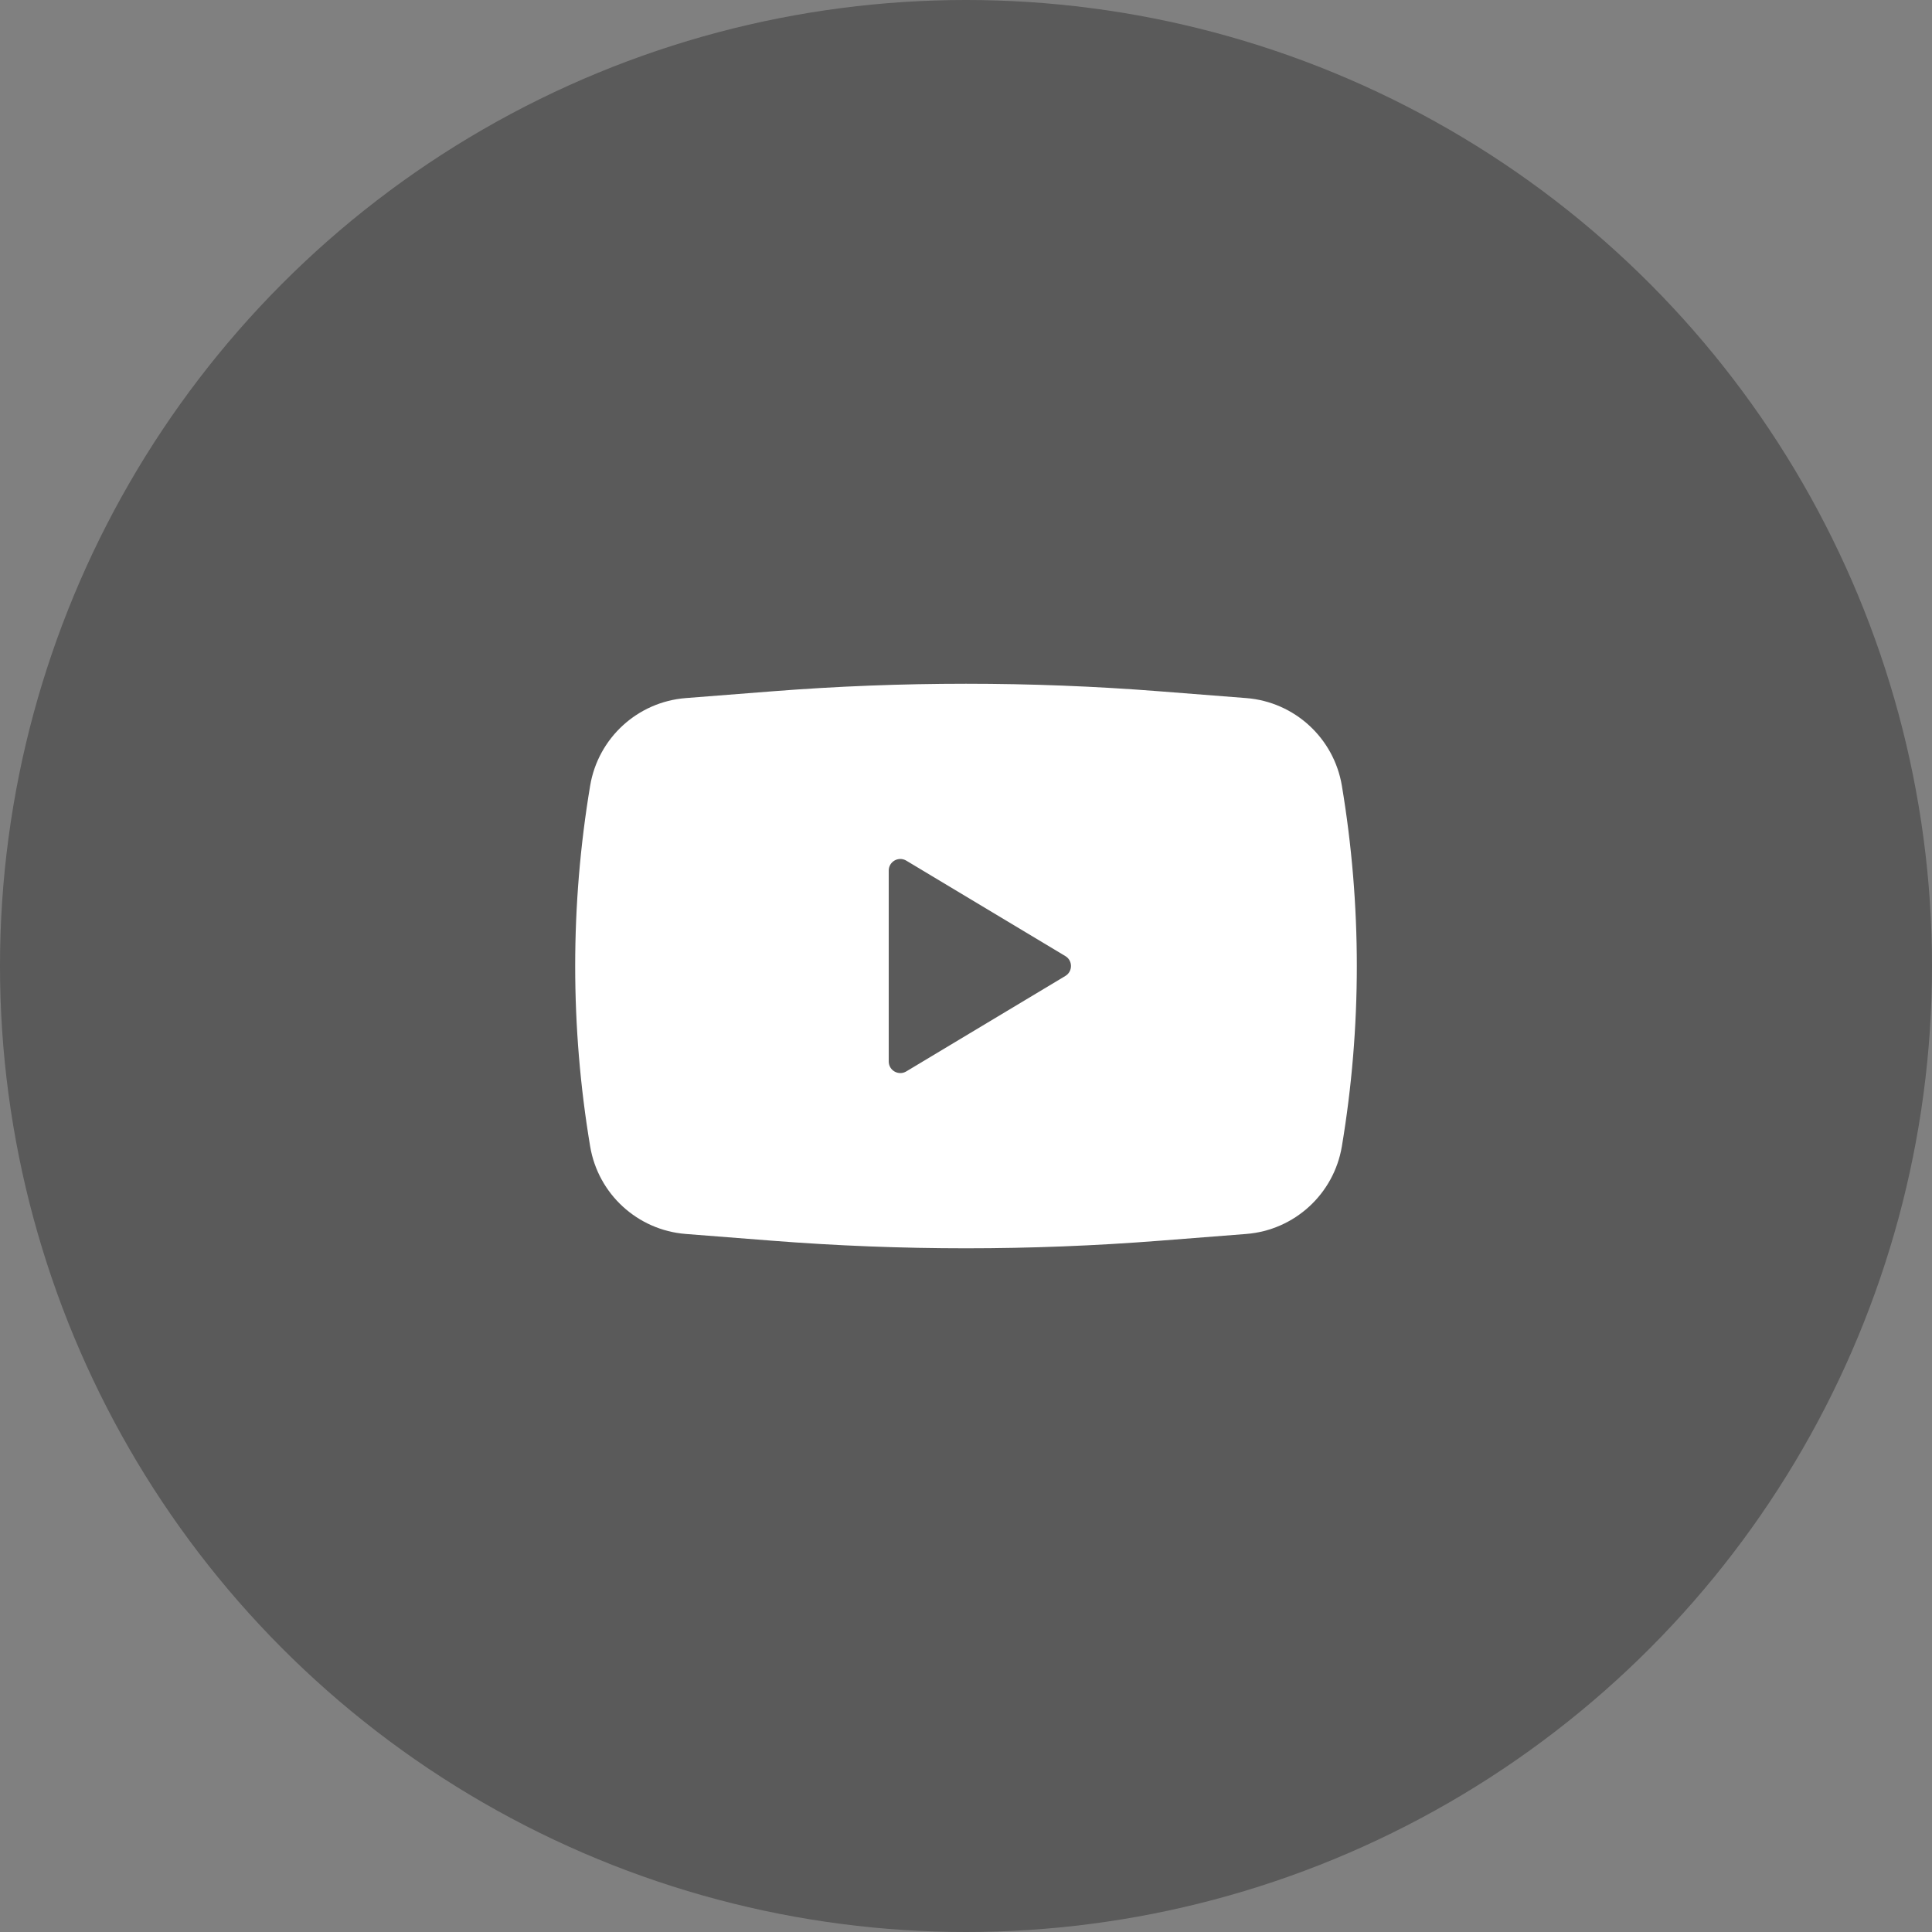 <?xml version="1.0" encoding="UTF-8"?> <svg xmlns="http://www.w3.org/2000/svg" width="200" height="200" viewBox="0 0 200 200" fill="none"><rect x="0" y="0" width="200" height="200" fill="#808080" stroke="none"/> <circle opacity="0.3" cx="100" cy="100" r="100" fill="black"></circle> <path fill-rule="evenodd" clip-rule="evenodd" d="M79.956 71.564C93.299 70.52 106.703 70.52 120.045 71.564L129.008 72.265C134 72.656 138.084 76.397 138.91 81.337C140.974 93.695 140.974 106.31 138.91 118.668C138.084 123.607 134 127.348 129.008 127.739L120.045 128.44C106.703 129.484 93.299 129.484 79.956 128.44L70.993 127.739C66.001 127.348 61.917 123.607 61.092 118.668C59.027 106.31 59.027 93.695 61.092 81.337C61.917 76.397 66.001 72.656 70.993 72.265L79.956 71.564ZM92.001 109.883V90.121C92.001 89.189 93.018 88.613 93.818 89.093L110.285 98.973C111.062 99.439 111.062 100.565 110.285 101.031L93.818 110.912C93.018 111.392 92.001 110.815 92.001 109.883Z" fill="white"></path> </svg> 